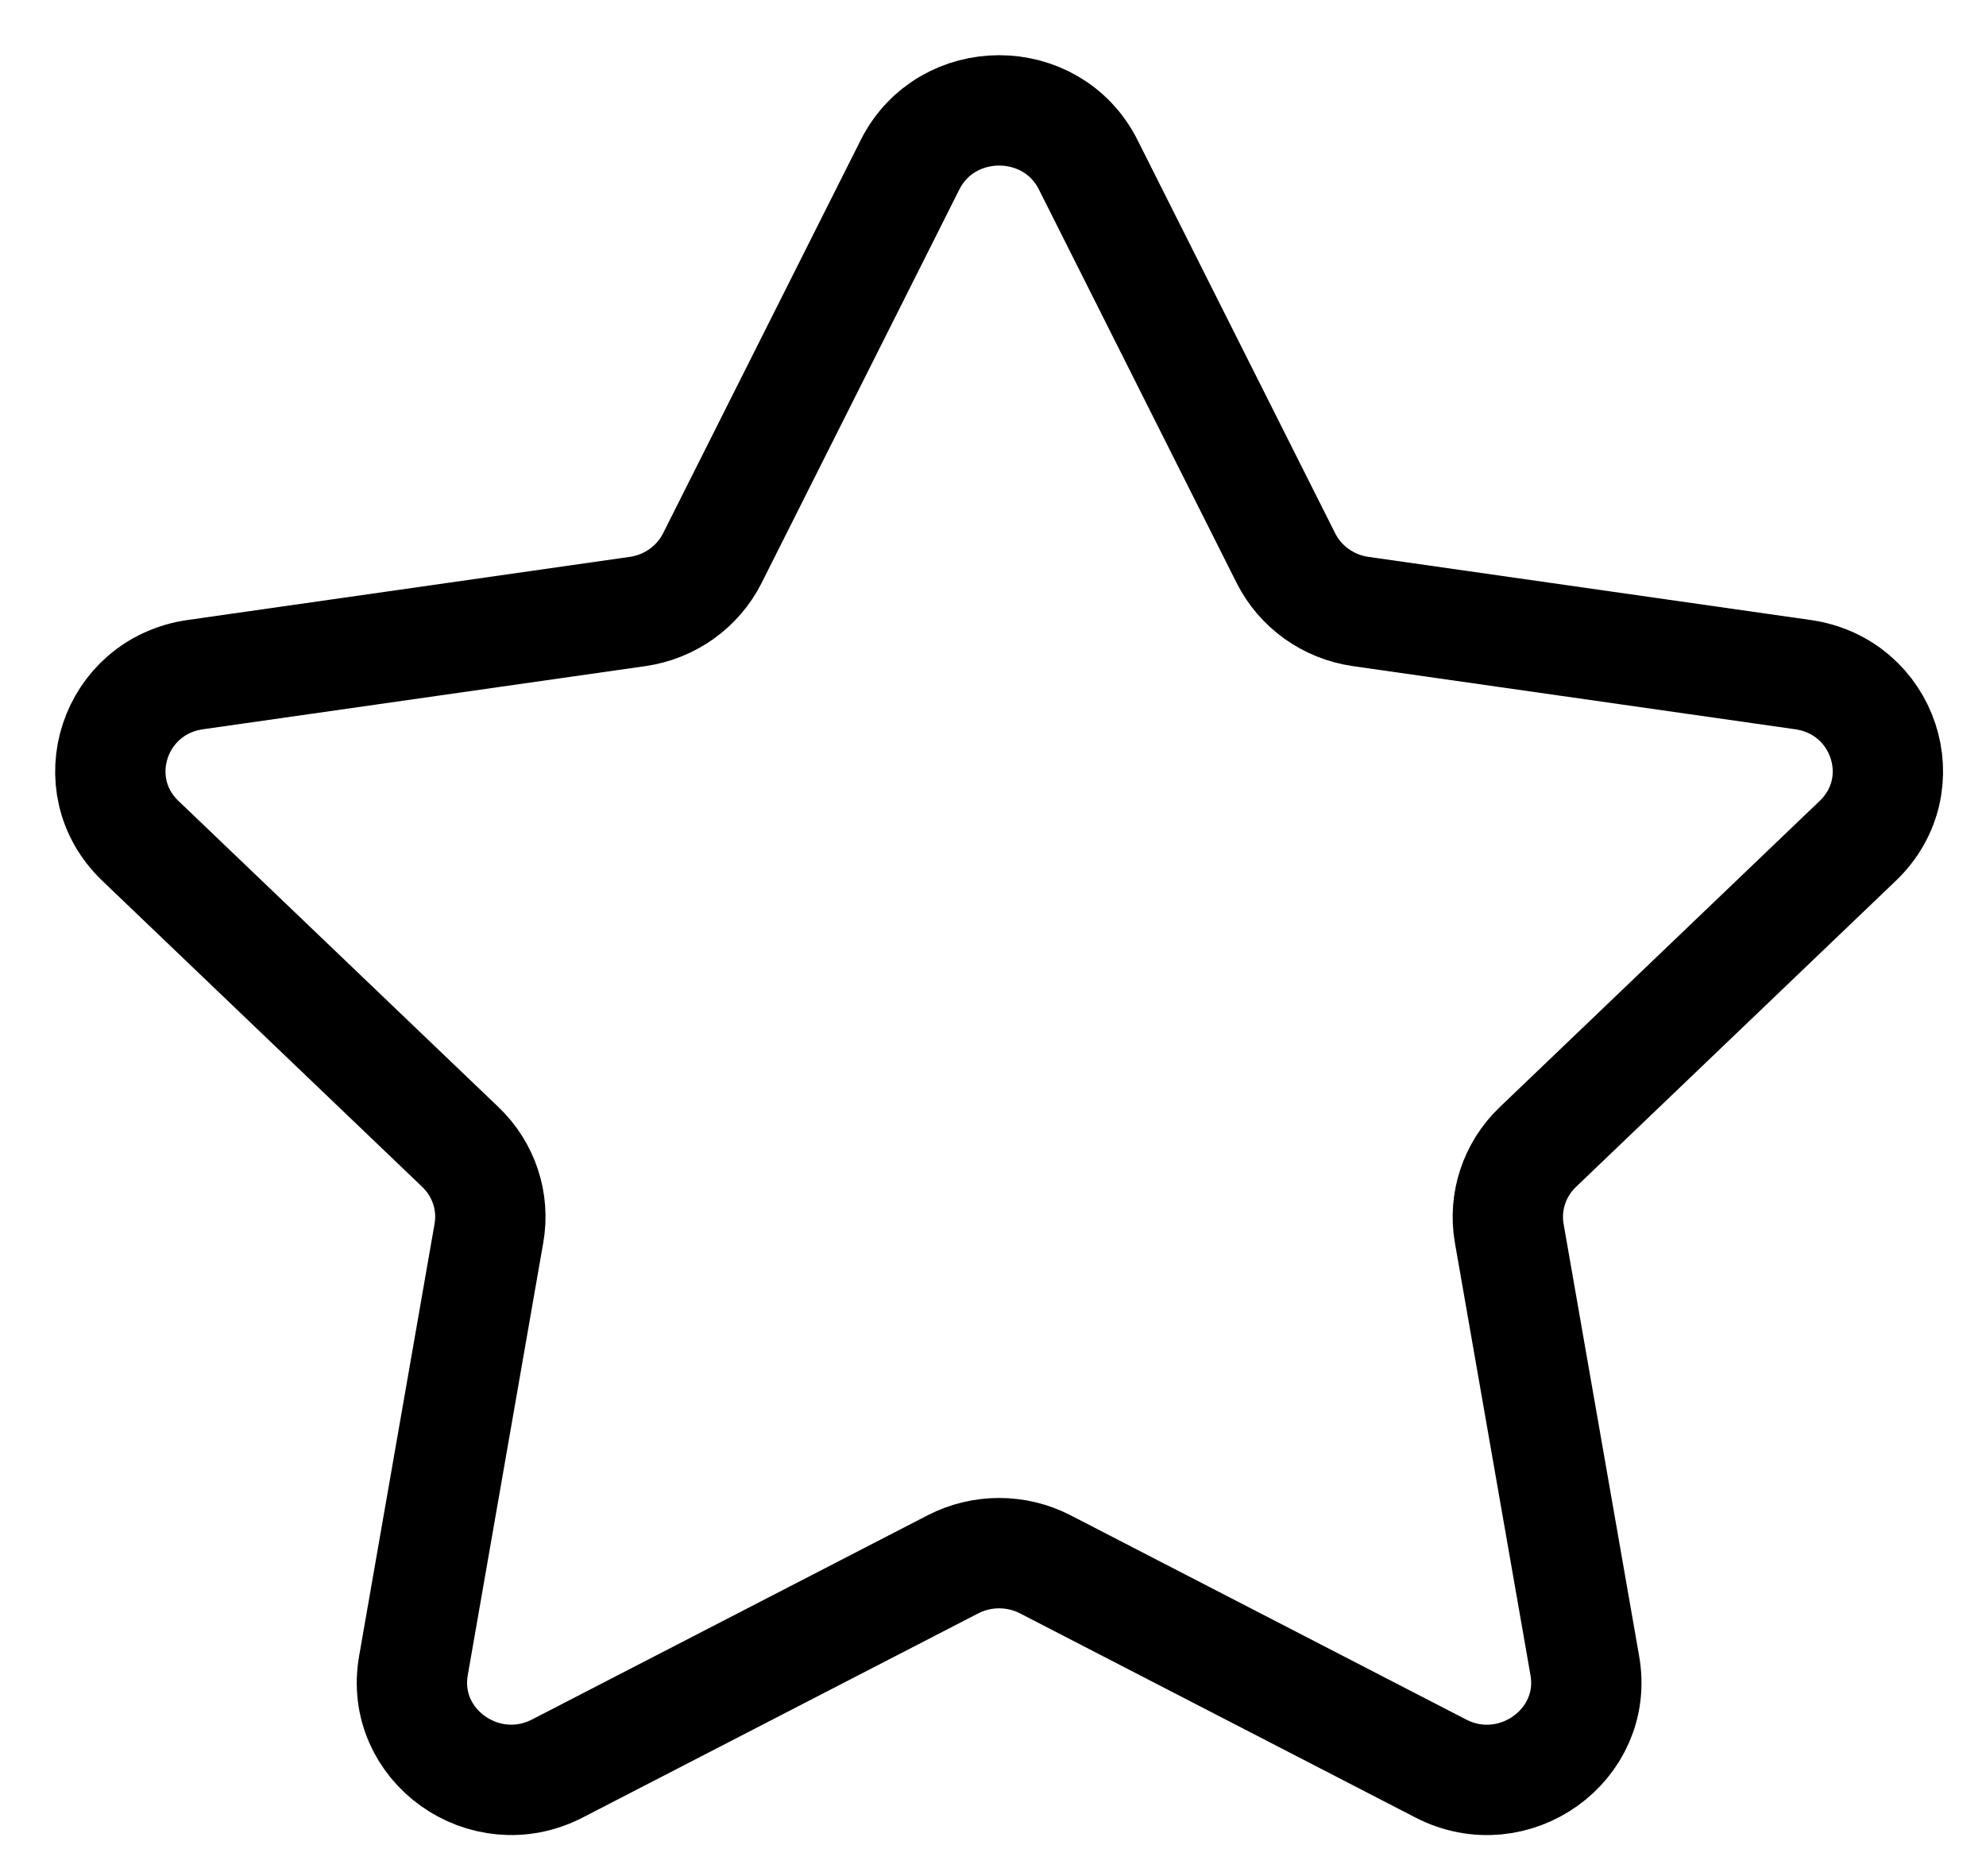 <svg width="18" height="17" viewBox="0 0 18 17" fill="none" xmlns="http://www.w3.org/2000/svg">
<path d="M9.863 1.493L11.655 5.058C11.786 5.318 12.039 5.499 12.332 5.541L16.34 6.113C17.078 6.218 17.372 7.108 16.838 7.619L13.938 10.394C13.726 10.597 13.629 10.889 13.679 11.176L14.364 15.094C14.49 15.815 13.718 16.366 13.058 16.025L9.474 14.175C9.212 14.04 8.899 14.04 8.637 14.175L5.052 16.025C4.392 16.365 3.621 15.815 3.747 15.094L4.431 11.176C4.482 10.889 4.385 10.597 4.173 10.394L1.272 7.619C0.739 7.108 1.033 6.218 1.771 6.113L5.779 5.541C6.072 5.499 6.325 5.318 6.456 5.058L8.248 1.493C8.579 0.836 9.533 0.836 9.863 1.493Z" stroke="black" stroke-miterlimit="10" stroke-linecap="round" stroke-linejoin="round"/>
</svg>
